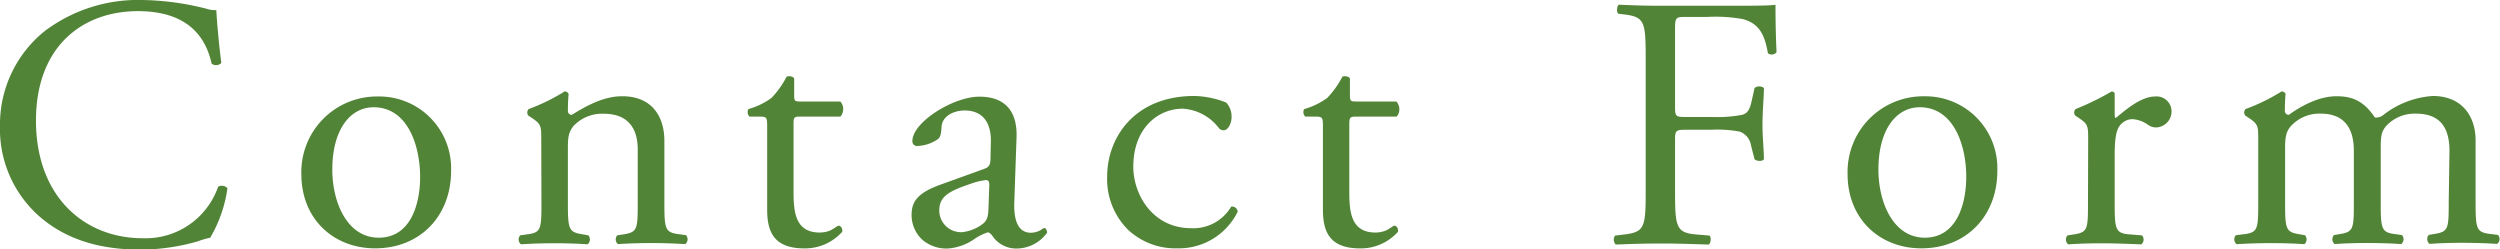 <svg xmlns="http://www.w3.org/2000/svg" width="403.69" height="40.22" viewBox="0 0 403.69 40.22">
  <g>
    <path d="M7.32,4.94A25.09,25.09,0,0,1,23,0,44.59,44.59,0,0,1,33.3,1.4a4.46,4.46,0,0,0,1.63.23c.06,1.33.35,5,.81,8.54a1.21,1.21,0,0,1-1.56.12C33.3,6.34,30.69,1.8,22.26,1.8,13.37,1.8,5.81,7.44,5.81,19.47c0,12.21,7.73,19,17.26,19a12.39,12.39,0,0,0,12.15-8.31,1.22,1.22,0,0,1,1.51.23,21.72,21.72,0,0,1-2.79,8,12.45,12.45,0,0,0-2,.58,34,34,0,0,1-9.18,1.34c-5.24,0-10.23-1-14.48-3.89A18.75,18.75,0,0,1,0,20.34,19.32,19.32,0,0,1,7.32,4.94Z" style="fill: #518436"/>
    <path d="M72.84,27.61c0,7.26-5,12.49-12.26,12.49-6.69,0-11.92-4.7-11.92-12A12.21,12.21,0,0,1,61,15.58,11.61,11.61,0,0,1,72.84,27.61ZM60.34,17.32c-3.83,0-6.68,3.66-6.68,10.06,0,5.28,2.38,11,7.5,11s6.68-5.35,6.68-9.82C67.84,23.6,65.87,17.32,60.34,17.32Z" style="fill: #518436"/>
    <path d="M87.4,22.61c0-2.27,0-2.56-1.57-3.6l-.52-.35a.8.8,0,0,1,.06-1.05,31.29,31.29,0,0,0,5.81-2.85.69.69,0,0,1,.64.41c-.12,1.34-.12,2.21-.12,2.73a.61.61,0,0,0,.64.64c2.44-1.51,5.18-3,8.14-3,4.82,0,6.8,3.31,6.8,7.2v10c0,4.18.12,4.77,2.21,5.06l1.28.17a1,1,0,0,1-.12,1.45c-1.74-.11-3.43-.17-5.46-.17s-3.84.06-5.41.17A1,1,0,0,1,99.67,38l1.1-.17c2.15-.35,2.21-.88,2.21-5.06V24.12c0-3.31-1.51-5.75-5.46-5.75a6.34,6.34,0,0,0-4.94,2c-.76,1-.88,1.8-.88,3.49v8.89c0,4.18.12,4.71,2.21,5.06L95,38a1,1,0,0,1-.12,1.45c-1.57-.11-3.25-.17-5.29-.17s-3.83.06-5.46.17A1,1,0,0,1,84,38l1.22-.17c2.15-.29,2.21-.88,2.21-5.06Z" style="fill: #518436"/>
    <path d="M129.14,18.83c-1,0-1,.18-1,1.4V31.09c0,3.38.41,6.46,4.24,6.46a4.52,4.52,0,0,0,1.57-.29c.52-.18,1.28-.82,1.45-.82.47,0,.7.64.59,1a8.06,8.06,0,0,1-6.11,2.67c-5,0-6-2.79-6-6.27V20.52c0-1.57-.06-1.69-1.22-1.69h-1.63a1,1,0,0,1-.17-1.22,11.59,11.59,0,0,0,3.72-1.8,14.62,14.62,0,0,0,2.44-3.43c.29-.12,1-.12,1.22.29v2.62c0,1,.06,1.1,1,1.1h6.46a1.86,1.86,0,0,1,0,2.44Z" style="fill: #518436"/>
    <path d="M158.94,27.26c.87-.29,1-.81,1-1.69L160,22.9c.06-2.15-.64-5.06-4.24-5.06-1.63,0-3.6.82-3.72,2.62-.06.93-.12,1.63-.58,2a6.23,6.23,0,0,1-3.31,1.11.74.74,0,0,1-.82-.81c0-3,6.57-7.15,10.81-7.15s6.22,2.44,6,6.8l-.35,10.11c-.12,2.67.41,5.06,2.67,5.06a3.36,3.36,0,0,0,1.45-.35c.3-.18.59-.41.76-.41s.41.35.41.76a6.11,6.11,0,0,1-4.88,2.55,4.63,4.63,0,0,1-3.78-1.8c-.24-.35-.58-.81-.93-.81a8.77,8.77,0,0,0-2.27,1.16,8.59,8.59,0,0,1-4.18,1.45A6,6,0,0,1,149,38.77a5.42,5.42,0,0,1-1.8-4.07c0-2.27,1.1-3.61,4.82-4.94Zm-3.61,10.23A6.57,6.57,0,0,0,158.88,36c.7-.7.7-1.52.75-2.74l.12-3.43c0-.63-.23-.75-.58-.75a10.76,10.76,0,0,0-2.38.58c-3.43,1.16-5.12,2-5.12,4.3A3.51,3.51,0,0,0,155.33,37.49Z" style="fill: #518436"/>
    <path d="M198,16.56a3.33,3.33,0,0,1,.87,2.33c0,1.05-.58,2.15-1.28,2.15a1,1,0,0,1-.81-.41A7.93,7.93,0,0,0,191,17.55c-4.06,0-8,3.2-8,9.36,0,4.53,3.14,9.94,9.36,9.94a7.09,7.09,0,0,0,6.45-3.49.92.92,0,0,1,1.05.82,10.59,10.59,0,0,1-9.71,5.92,11.23,11.23,0,0,1-8-3,11.55,11.55,0,0,1-3.37-8.6c0-6.28,4.42-13,14.06-13A14.67,14.67,0,0,1,198,16.56Z" style="fill: #518436"/>
    <path d="M218.93,18.83c-1,0-1.05.18-1.05,1.4V31.09c0,3.38.41,6.46,4.24,6.46a4.48,4.48,0,0,0,1.57-.29c.53-.18,1.28-.82,1.46-.82.46,0,.69.64.58,1a8.06,8.06,0,0,1-6.11,2.67c-5,0-6-2.79-6-6.27V20.52c0-1.57-.06-1.69-1.22-1.69h-1.63a1,1,0,0,1-.17-1.22,11.59,11.59,0,0,0,3.72-1.8,14.62,14.62,0,0,0,2.44-3.43c.29-.12,1-.12,1.22.29v2.62c0,1,.06,1.1,1.05,1.1h6.45a1.87,1.87,0,0,1,.06,2.44Z" style="fill: #518436"/>
    <path d="M270.48,17.32c0,1.57.18,1.57,1.92,1.57h4a22,22,0,0,0,4.94-.35c.64-.23,1.11-.52,1.46-2l.52-2.33a1.22,1.22,0,0,1,1.51,0c0,1.4-.23,3.72-.23,5.87s.23,4.3.23,5.64c-.23.35-1.1.35-1.51,0l-.58-2.27a2.81,2.81,0,0,0-1.86-2.21,19.94,19.94,0,0,0-4.48-.29h-4c-1.74,0-1.92.06-1.92,1.57v8.08c0,6.1.12,7,3.55,7.27l2,.17c.34.23.23,1.28-.12,1.45-3.43-.11-5.41-.17-7.73-.17-2.56,0-4.53.06-7.27.17a1.13,1.13,0,0,1-.11-1.45l1.45-.17c3.37-.41,3.49-1.17,3.49-7.27V9.65c0-6.1-.12-6.92-3.49-7.32l-.93-.12C261,2,261.07.93,261.42.76c2.44.11,4.41.17,6.74.17h10.69c3.72,0,7.09,0,7.85-.17,0,2.67.06,5.46.17,7.67a1,1,0,0,1-1.39.17C285,6,284.32,3.84,281.41,3.08a24.78,24.78,0,0,0-5.64-.35h-3.54c-1.75,0-1.75.12-1.75,2.33Z" style="fill: #518436"/>
    <path d="M322.52,27.61c0,7.26-5,12.49-12.27,12.49-6.68,0-11.91-4.7-11.91-12a12.21,12.21,0,0,1,12.38-12.55A11.61,11.61,0,0,1,322.52,27.61ZM310,17.32c-3.84,0-6.68,3.66-6.68,10.06,0,5.28,2.38,11,7.49,11s6.69-5.35,6.69-9.82C317.52,23.6,315.54,17.32,310,17.32Z" style="fill: #518436"/>
    <path d="M337.19,22.61c0-2.27,0-2.56-1.57-3.6l-.52-.35a.8.8,0,0,1,.06-1.05A44.26,44.26,0,0,0,341,14.76c.29.06.47.18.47.41v3.37c0,.29.05.47.17.52,2-1.68,4.24-3.48,6.39-3.48a2.41,2.41,0,0,1,2.62,2.32,2.58,2.58,0,0,1-2.5,2.68,2.27,2.27,0,0,1-1.28-.41,4.76,4.76,0,0,0-2.56-.93,2.58,2.58,0,0,0-2.09,1.16c-.58.81-.75,2.5-.75,4.48v7.9c0,4.18.11,4.88,2.32,5.06l2.09.17a1,1,0,0,1-.11,1.45c-2.74-.11-4.42-.17-6.46-.17s-3.83.06-5.34.17a1,1,0,0,1-.12-1.45l1.11-.17c2.15-.35,2.2-.88,2.2-5.06Z" style="fill: #518436"/>
    <path d="M395.53,24.35c0-4-1.74-6-5.4-6a6.27,6.27,0,0,0-4.83,2c-.7.87-.87,1.45-.87,3.49v8.89c0,4.18.12,4.77,2.21,5.06l1.22.17a1,1,0,0,1-.12,1.45c-1.74-.11-3.43-.17-5.46-.17s-3.66.06-5.29.17a1,1,0,0,1-.11-1.45l1-.17c2.15-.35,2.21-.88,2.21-5.06V24.35c0-3.89-1.74-6-5.35-6a6.21,6.21,0,0,0-4.88,2.09c-.58.7-.87,1.45-.87,3.31v9c0,4.18.11,4.71,2.21,5.06l1,.17a1,1,0,0,1-.11,1.45c-1.57-.11-3.26-.17-5.29-.17s-3.84.06-5.64.17a1,1,0,0,1-.12-1.45l1.4-.17c2.15-.29,2.21-.88,2.21-5.06V22.61c0-2.27,0-2.56-1.57-3.6l-.52-.35a.79.79,0,0,1,.05-1.05,31.68,31.68,0,0,0,5.82-2.85.67.67,0,0,1,.63.41c-.11,1.34-.11,2.21-.11,2.73a.61.61,0,0,0,.64.64c2.21-1.57,4.94-3,7.73-3s4.53,1,6.16,3.43a1.84,1.84,0,0,0,1.45-.47,14.54,14.54,0,0,1,7.91-3c4.65,0,6.91,3.19,6.91,7.2v10c0,4.18.12,4.77,2.21,5.06l1.4.17a1,1,0,0,1-.12,1.45c-1.92-.11-3.6-.17-5.64-.17s-3.66.06-5.29.17a1,1,0,0,1-.11-1.45l1-.17c2.15-.35,2.21-.88,2.21-5.06Z" style="fill: #518436"/>
  </g>
</svg>

